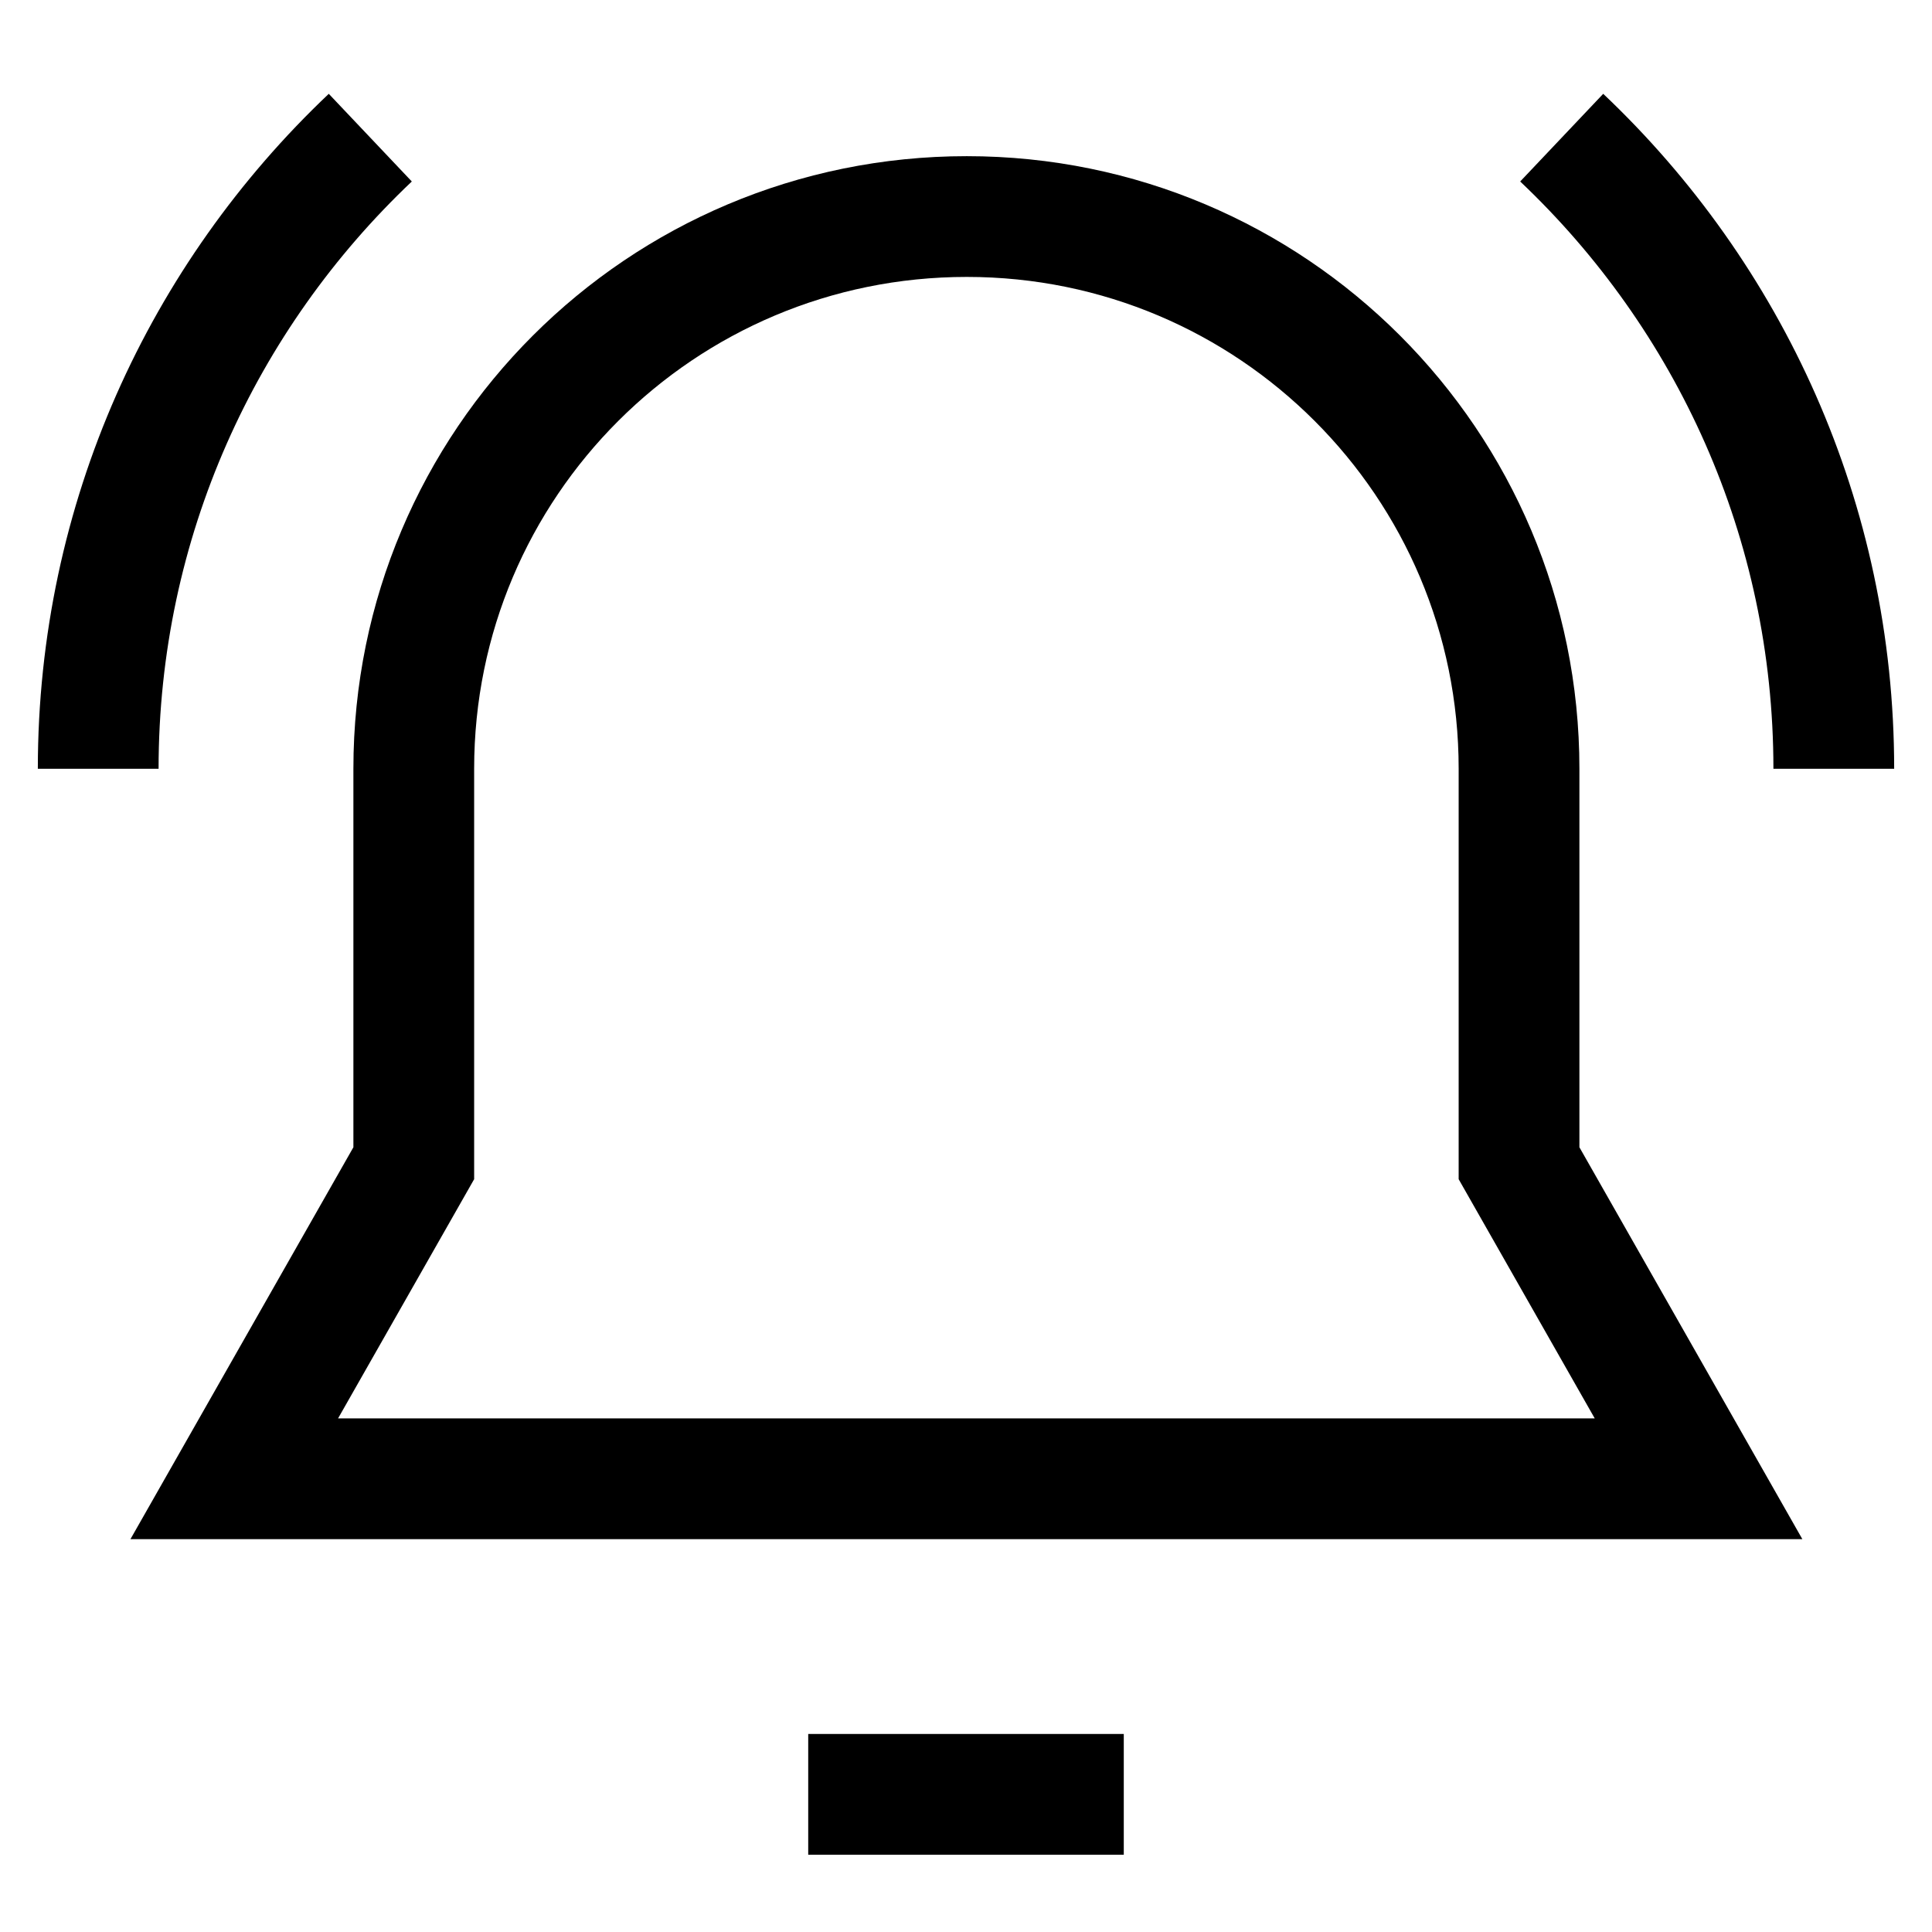 <?xml version="1.0" encoding="utf-8"?>
<!-- Generator: Adobe Illustrator 26.5.0, SVG Export Plug-In . SVG Version: 6.00 Build 0)  -->
<svg version="1.1" id="Layer_1" xmlns="http://www.w3.org/2000/svg" xmlns:xlink="http://www.w3.org/1999/xlink" x="0px" y="0px"
	 viewBox="0 0 24 24" style="enable-background:new 0 0 24 24;" xml:space="preserve">
<style type="text/css">
	.st0{fill:none;stroke:#000000;stroke-width:1.5;}
</style>
<path class="st0" d="M5.14,9.55v4.9l-2.23,3.92h18.19l-2.23-3.92v-4.9c0-3.79-3.07-6.86-6.86-6.86C8.21,2.69,5.14,5.76,5.14,9.55z"
	/>
<path class="st0" d="M10.04,22.29h3.92"/>
<path class="st0" d="M1.22,9.55c0-3.09,1.3-5.87,3.38-7.84"/>
<path class="st0" d="M22.78,9.55c0-3.09-1.3-5.87-3.38-7.84"/>
</svg>
